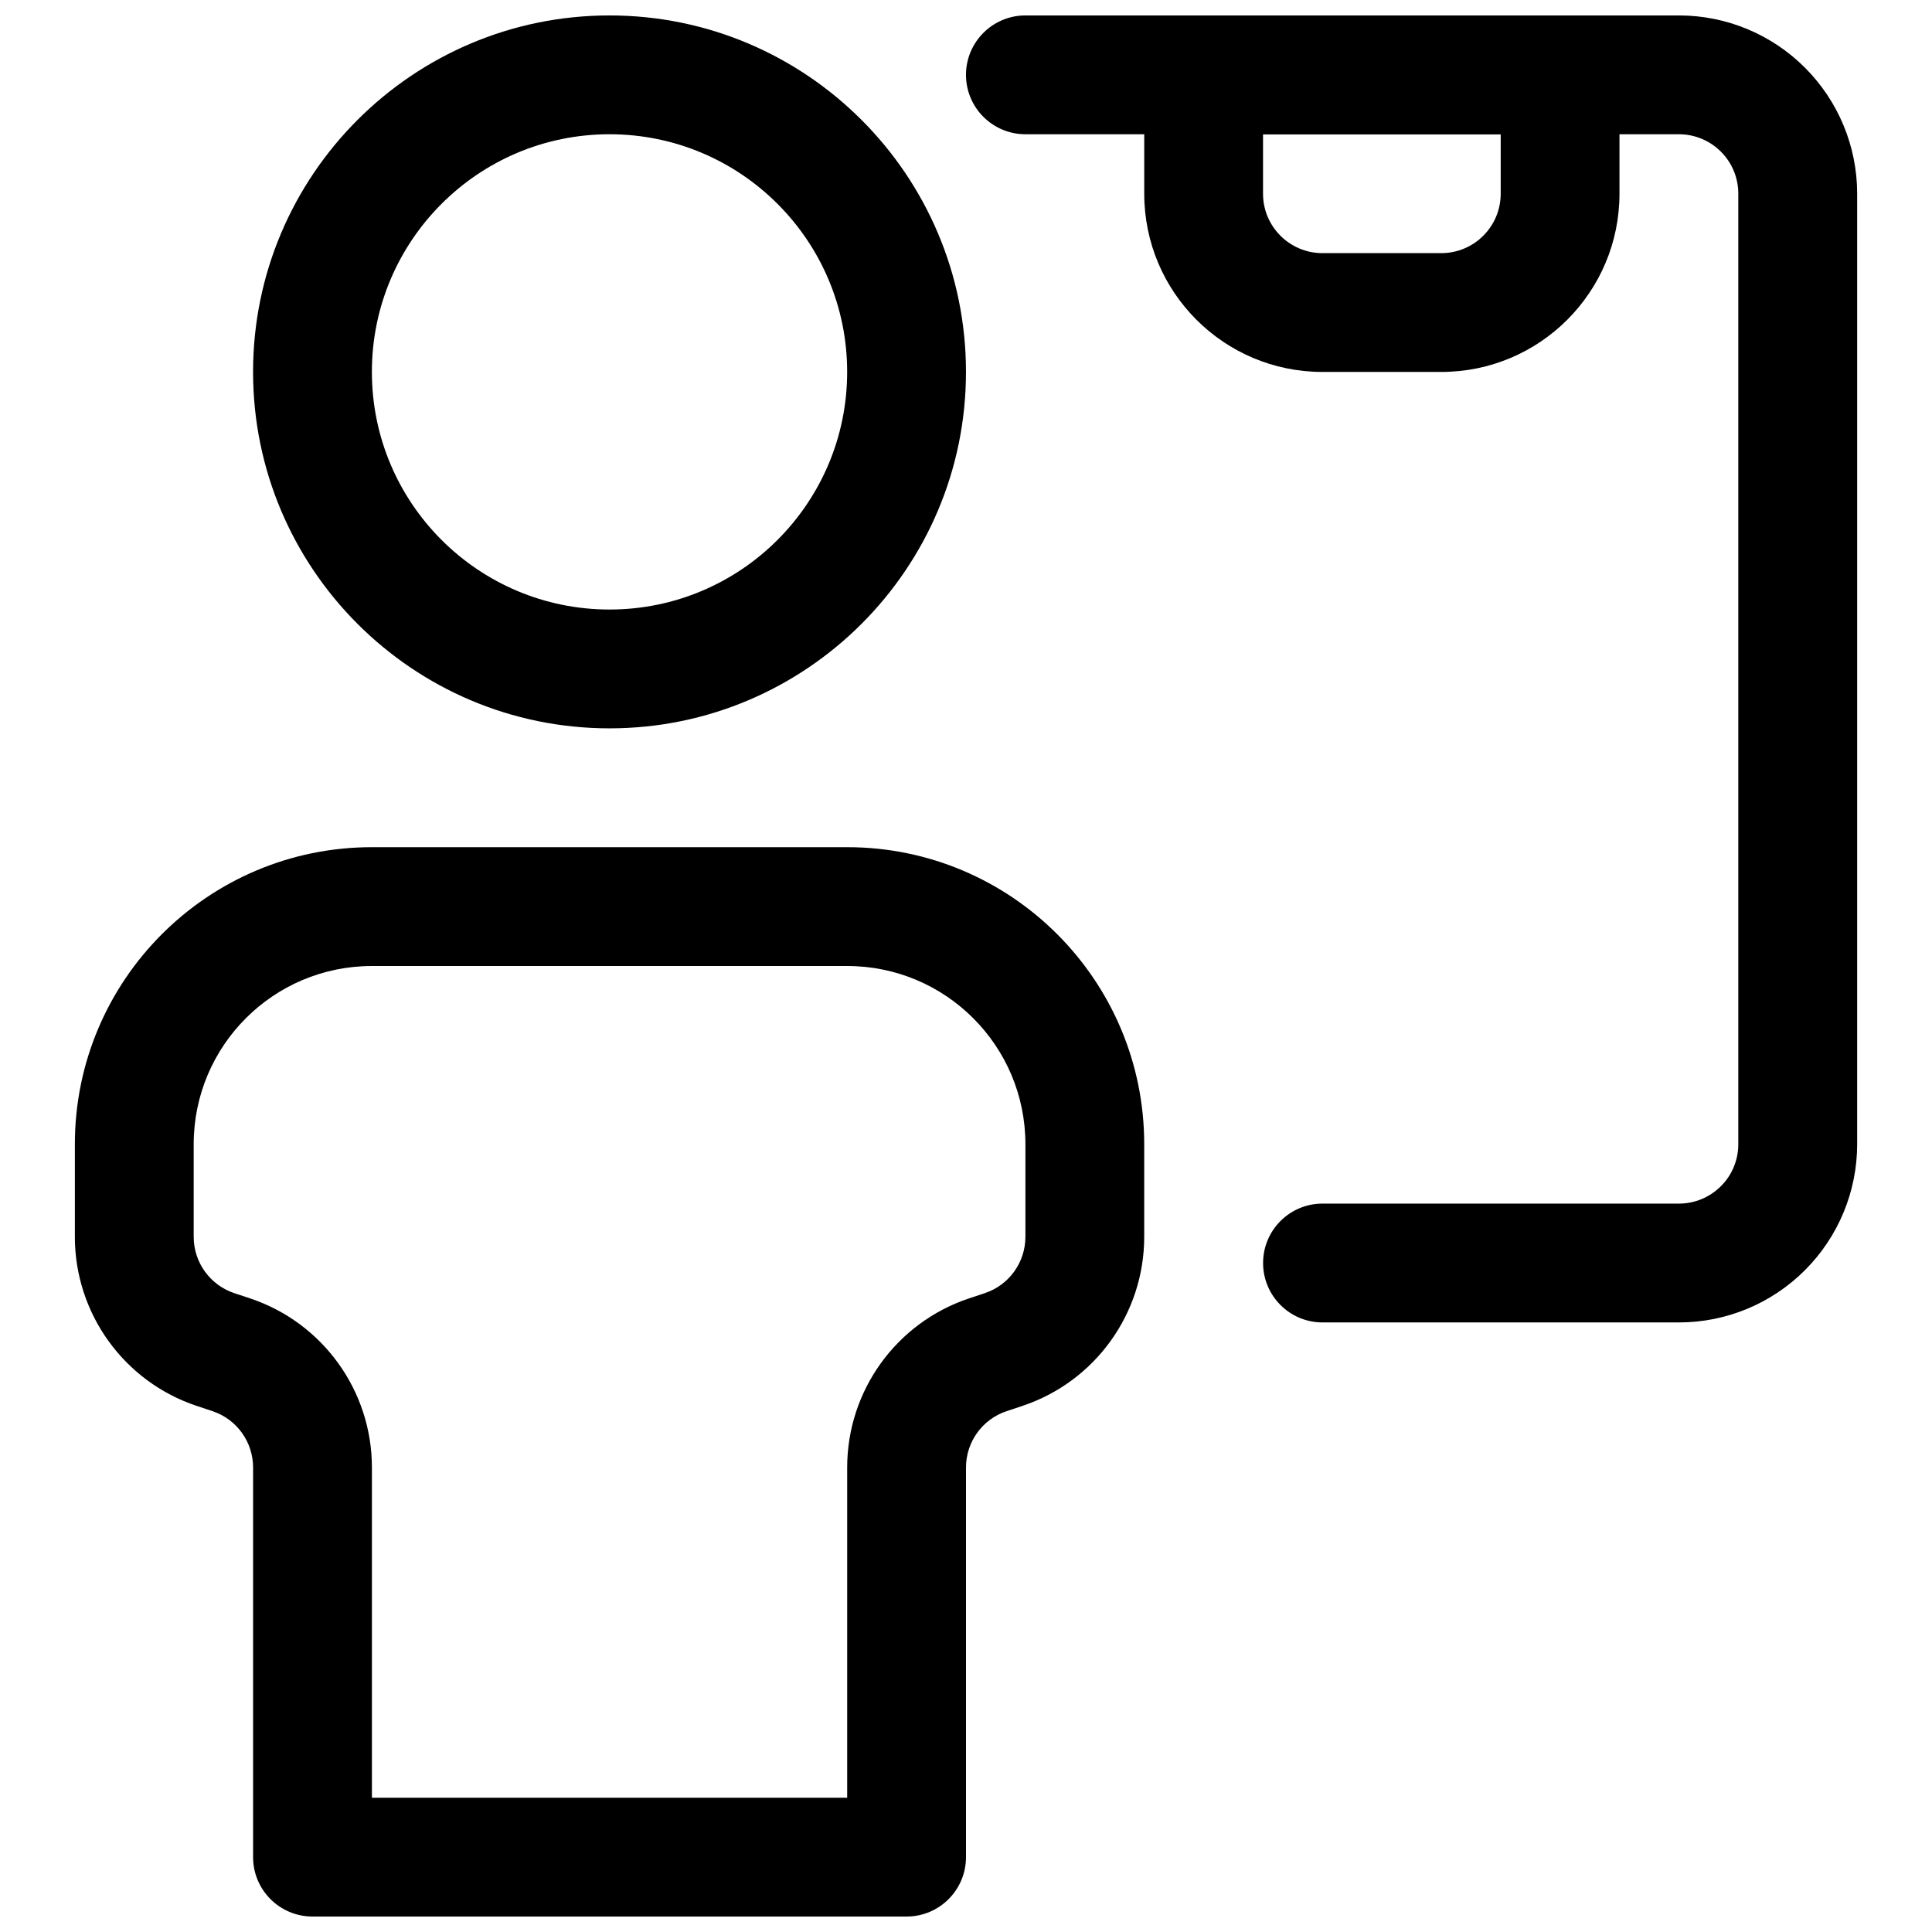 <?xml version="1.0" encoding="UTF-8"?>
<!-- Uploaded to: SVG Repo, www.svgrepo.com, Generator: SVG Repo Mixer Tools -->
<svg width="800px" height="800px" version="1.1" viewBox="144 144 512 512" xmlns="http://www.w3.org/2000/svg">
 <defs>
  <clipPath id="d">
   <path d="m211 148.09h189v189.91h-189z"/>
  </clipPath>
  <clipPath id="c">
   <path d="m163 368h285v283.9h-285z"/>
  </clipPath>
  <clipPath id="b">
   <path d="m399 148.09h238v346.91h-238z"/>
  </clipPath>
  <clipPath id="a">
   <path d="m447 148.09h127v94.906h-127z"/>
  </clipPath>
 </defs>
 <g>
  <g clip-path="url(#d)">
   <path d="m305.53 148.09c-52.129 0-94.465 42.336-94.465 94.465s42.336 94.465 94.465 94.465 94.465-42.336 94.465-94.465-42.336-94.465-94.465-94.465zm0 31.488c34.766 0 62.977 28.215 62.977 62.977 0 34.762-28.211 62.977-62.977 62.977-34.762 0-62.977-28.215-62.977-62.977 0-34.762 28.215-62.977 62.977-62.977z" fill-rule="evenodd"/>
  </g>
  <g clip-path="url(#c)">
   <path d="m211.07 532.91v103.25c0 8.691 7.055 15.742 15.746 15.742h157.44c8.688 0 15.742-7.051 15.742-15.742v-103.25c0-6.785 4.328-12.801 10.77-14.941 1.387-0.473 2.785-0.93 4.172-1.387 19.285-6.438 32.289-24.48 32.289-44.82v-24.531c0-43.469-35.25-78.719-78.719-78.719h-125.95c-43.469 0-78.719 35.25-78.719 78.719v24.531c0 20.34 13.004 38.383 32.293 44.82 1.383 0.457 2.785 0.914 4.172 1.387 6.438 2.141 10.766 8.156 10.766 14.941zm157.44 87.504v-87.504c0-20.34 13.004-38.383 32.293-44.824 1.383-0.457 2.785-0.914 4.172-1.383 6.438-2.144 10.77-8.156 10.77-14.941v-24.531c0-26.086-21.145-47.23-47.234-47.23h-125.95c-26.086 0-47.23 21.145-47.23 47.23v24.531c0 6.785 4.328 12.797 10.77 14.941 1.383 0.469 2.785 0.926 4.172 1.383 19.285 6.441 32.289 24.484 32.289 44.824v87.504z" fill-rule="evenodd"/>
  </g>
  <g clip-path="url(#b)">
   <path d="m494.46 494.46h94.477c12.523 0 24.527-4.977 33.383-13.84 8.855-8.848 13.848-20.863 13.848-33.395v-251.9c0-12.531-4.992-24.547-13.848-33.395-8.855-8.867-20.859-13.84-33.383-13.84h-173.19c-8.695 0-15.75 7.059-15.75 15.746s7.055 15.742 15.75 15.742h173.19c4.168 0 8.176 1.664 11.121 4.617 2.965 2.941 4.609 6.945 4.609 11.129v251.9c0 4.184-1.645 8.188-4.609 11.125-2.945 2.957-6.953 4.621-11.121 4.621h-94.477c-8.68 0-15.73 7.055-15.73 15.742s7.051 15.746 15.73 15.746z" fill-rule="evenodd"/>
  </g>
  <g clip-path="url(#a)">
   <path d="m573.18 163.85c0-8.691-7.051-15.742-15.742-15.742h-94.465c-8.688 0-15.738 7.051-15.738 15.742v31.488c0 26.094 21.148 47.23 47.23 47.23h31.48c26.086 0 47.234-21.137 47.234-47.23v-31.488zm-31.48 15.746h-62.984v15.742c0 8.691 7.051 15.746 15.75 15.746h31.48c8.703 0 15.754-7.055 15.754-15.746z" fill-rule="evenodd"/>
  </g>
 </g>
</svg>